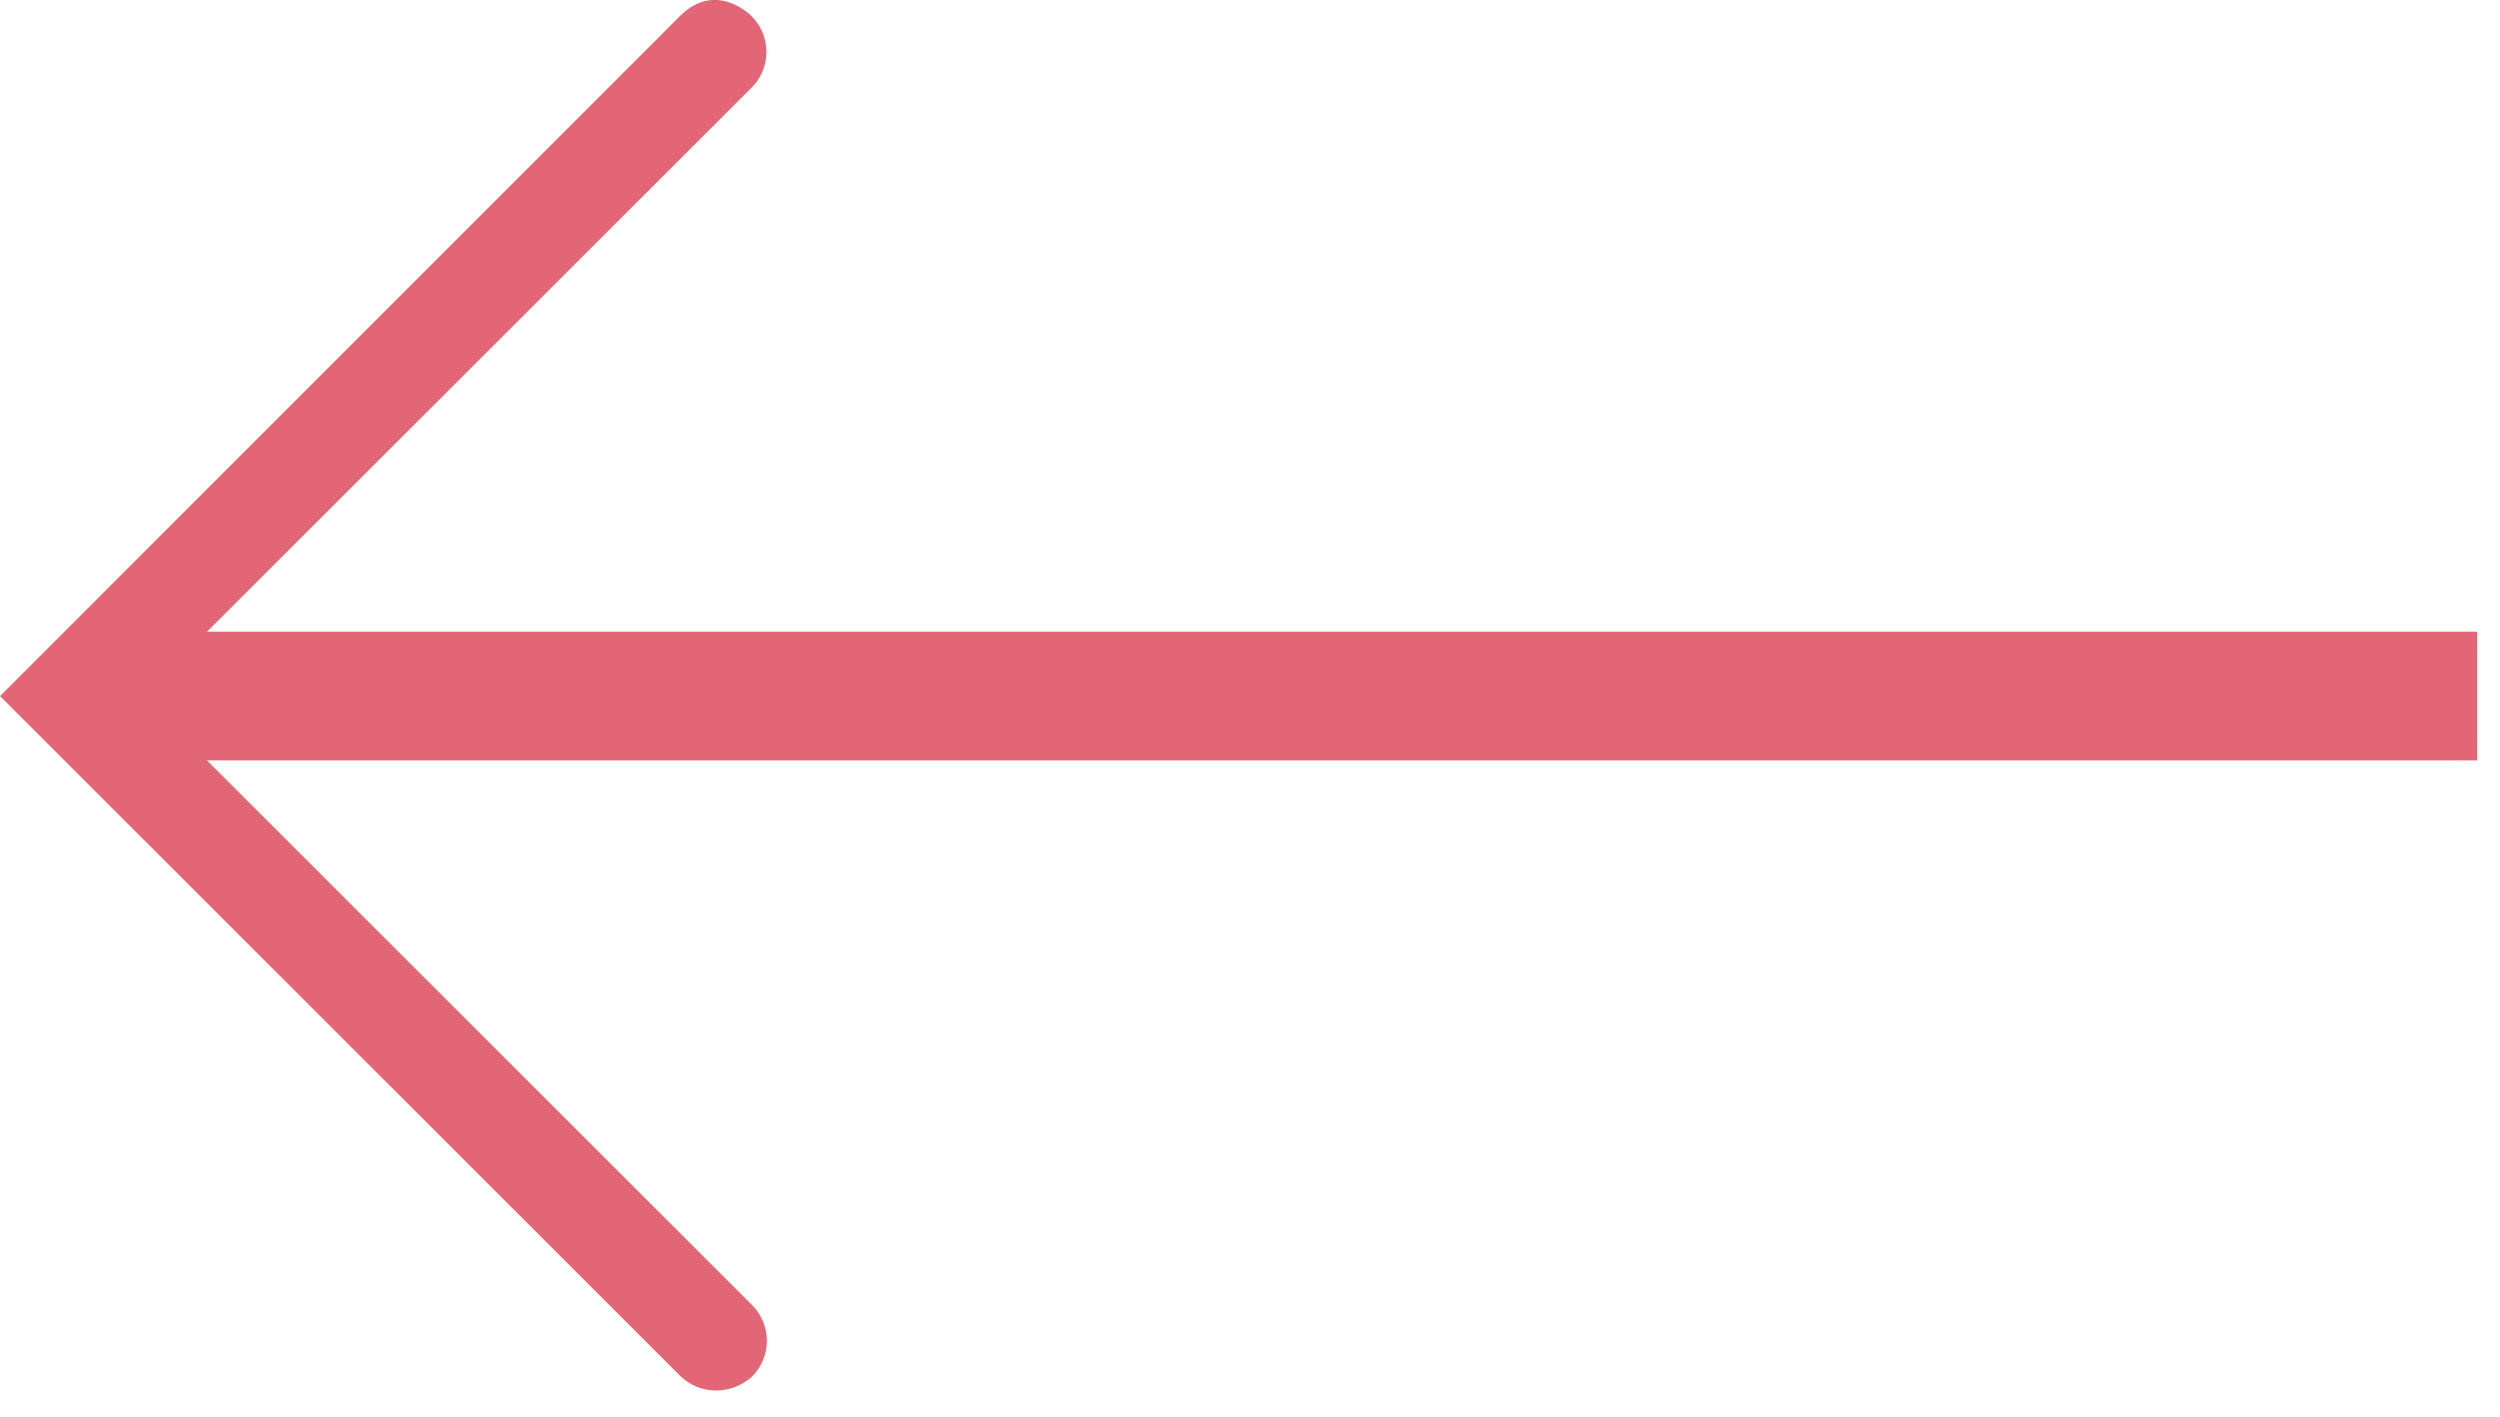 <svg width="60" height="34" viewBox="0 0 60 34" fill="none" xmlns="http://www.w3.org/2000/svg">
<g clip-path="url(#clip0_41_127)">
<path d="M0 16.706L16.318 0.386C17.19 -0.487 18.037 0.386 18.037 0.386C18.15 0.499 18.24 0.632 18.301 0.78C18.362 0.927 18.394 1.086 18.394 1.245C18.394 1.405 18.362 1.563 18.301 1.711C18.24 1.858 18.15 1.992 18.037 2.105L3.422 16.706L18.048 31.32C18.161 31.433 18.251 31.567 18.312 31.714C18.373 31.862 18.405 32.02 18.405 32.18C18.405 32.34 18.373 32.498 18.312 32.645C18.251 32.793 18.161 32.926 18.048 33.039C17.808 33.253 17.499 33.372 17.177 33.373C16.855 33.372 16.546 33.243 16.318 33.015L0 16.706Z" fill="#E36676"/>
<path d="M59.45 17.923H3.054C2.731 17.923 2.421 17.795 2.192 17.567C1.964 17.338 1.836 17.028 1.836 16.705C1.836 16.382 1.964 16.072 2.192 15.844C2.421 15.615 2.731 15.487 3.054 15.487H59.45" fill="#E36676"/>
<path d="M59.45 17.923H3.054C2.731 17.923 2.421 17.795 2.192 17.567C1.964 17.338 1.836 17.028 1.836 16.705C1.836 16.382 1.964 16.072 2.192 15.844C2.421 15.615 2.731 15.487 3.054 15.487H59.45" stroke="#E36676" stroke-width="0.654" stroke-miterlimit="10"/>
</g>
<defs>
<clipPath id="clip0_41_127">
<rect width="59.45" height="33.382" fill="white"/>
</clipPath>
</defs>
</svg>
